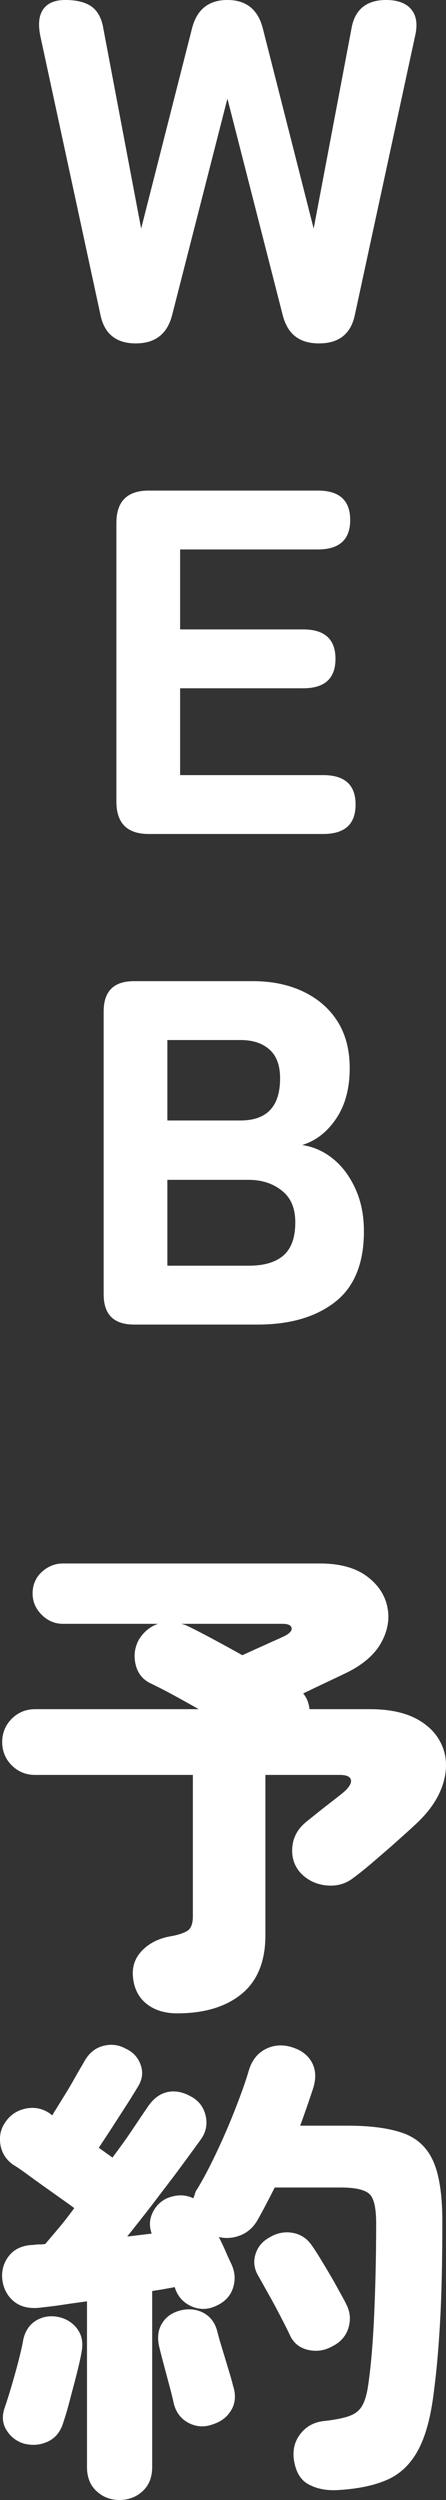 <?xml version="1.0" encoding="UTF-8"?><svg id="_レイヤー_2" xmlns="http://www.w3.org/2000/svg" width="18.2" height="101.92" viewBox="0 0 18.2 101.92"><rect x="0" y="0" width="18.2" height="101.92" fill="#333333" stroke="none"/><defs><style>.cls-1{fill:#fff;}</style></defs><g id="contents"><path class="cls-1" d="m5.54,14c-.8,0-1.28-.39-1.44-1.16L1.64,1.44c-.09-.47-.05-.82.13-1.07s.48-.37.89-.37c.47,0,.83.09,1.08.27s.41.48.48.91l1.54,8.14L7.84,1.14c.2-.76.68-1.14,1.44-1.14s1.24.38,1.44,1.14l2.08,8.18,1.54-8.14c.13-.79.61-1.18,1.42-1.18.47,0,.81.13,1.02.38.21.25.27.61.16,1.08l-2.46,11.38c-.16.77-.65,1.16-1.46,1.16s-1.28-.38-1.48-1.14l-2.26-8.84-2.26,8.84c-.2.76-.69,1.14-1.48,1.14Z"/><path class="cls-1" d="m6.07,34c-.88,0-1.32-.44-1.32-1.32v-11.36c0-.88.44-1.32,1.32-1.32h6.9c.88,0,1.32.4,1.32,1.2s-.44,1.2-1.32,1.2h-5.62v3.26h5.02c.88,0,1.32.4,1.32,1.2s-.44,1.2-1.32,1.2h-5.02v3.54h5.84c.88,0,1.32.4,1.32,1.2s-.44,1.2-1.32,1.2h-7.12Z"/><path class="cls-1" d="m5.47,54c-.83,0-1.24-.41-1.24-1.24v-11.52c0-.83.41-1.24,1.24-1.24h4.86c.73,0,1.4.13,1.99.4.59.27,1.07.66,1.42,1.19.35.53.53,1.18.53,1.95,0,.83-.18,1.51-.55,2.06-.37.55-.83.91-1.39,1.08.47.07.89.26,1.27.57.38.31.68.72.91,1.23.23.51.34,1.08.34,1.72,0,1.32-.4,2.28-1.19,2.89-.79.61-1.84.91-3.15.91h-5.04Zm1.36-8.32h2.98c1.08,0,1.62-.57,1.62-1.72,0-.52-.14-.91-.43-1.17-.29-.26-.68-.39-1.19-.39h-2.98v3.28Zm0,5.92h3.32c.63,0,1.1-.14,1.42-.42.32-.28.48-.73.48-1.34s-.19-1.02-.56-1.31c-.37-.29-.82-.43-1.34-.43h-3.32v3.5Z"/><path class="cls-1" d="m7.23,82.08c-.51,0-.92-.13-1.24-.38-.32-.25-.51-.61-.56-1.06-.05-.43.06-.79.35-1.1.29-.31.68-.51,1.17-.6.31-.05.54-.13.69-.22s.23-.29.23-.58v-5.78H1.43c-.37,0-.69-.13-.95-.39-.26-.26-.39-.58-.39-.95s.13-.69.39-.95c.26-.26.58-.39.95-.39h6.68c-.37-.21-.73-.41-1.08-.6-.35-.19-.65-.34-.9-.46-.32-.16-.52-.42-.6-.78-.08-.36-.03-.69.14-1,.2-.32.46-.53.78-.64h-3.88c-.33,0-.62-.12-.87-.37-.25-.25-.37-.54-.37-.87s.12-.64.37-.87c.25-.23.54-.35.87-.35h10.48c.8,0,1.43.17,1.89.5.46.33.75.75.86,1.24.11.49.03.99-.24,1.48-.27.49-.75.91-1.43,1.24-.23.11-.5.24-.82.39-.32.15-.63.3-.94.45.15.17.23.39.26.64h2.48c.81,0,1.47.15,1.97.44.5.29.83.68,1,1.15.17.47.16.99-.03,1.54-.19.55-.56,1.08-1.12,1.59-.2.19-.45.41-.75.68-.3.27-.61.53-.92.8s-.6.5-.87.7c-.32.24-.69.33-1.11.28s-.76-.23-1.03-.52c-.25-.29-.36-.64-.32-1.05.04-.41.23-.74.56-1.01.09-.08.25-.2.46-.37.21-.17.43-.34.65-.51.22-.17.37-.29.45-.36.21-.19.3-.35.27-.48-.03-.13-.18-.2-.45-.2h-3.04v6.54c0,1.05-.32,1.85-.96,2.38-.64.53-1.52.8-2.64.8Zm2.66-14.6c.2-.09.43-.2.68-.31.25-.11.48-.22.69-.31s.32-.15.35-.16c.21-.11.31-.22.29-.33-.02-.11-.14-.17-.37-.17h-4.14c.05.01.12.03.2.06.28.13.63.31,1.04.53.41.22.83.45,1.26.69Z"/><path class="cls-1" d="m4.87,101.92c-.36,0-.67-.12-.93-.36-.26-.24-.39-.57-.39-.98v-6.76c-.37.05-.72.1-1.05.15-.33.05-.62.08-.87.11-.45.05-.81-.04-1.08-.27-.27-.23-.42-.54-.46-.91-.03-.36.07-.68.29-.95s.55-.42.99-.43c.07-.01.14-.02.23-.02s.17,0,.25-.02c.16-.19.34-.4.55-.65.21-.25.42-.52.63-.81-.21-.16-.5-.36-.85-.61-.35-.25-.68-.48-.99-.71-.31-.23-.52-.37-.64-.44-.29-.2-.47-.47-.53-.81-.06-.34,0-.66.21-.95.2-.29.48-.47.83-.54.35-.07.68,0,.97.2l.1.08c.13-.21.28-.46.45-.73s.33-.54.48-.81.28-.48.37-.64c.19-.35.44-.56.77-.65.33-.09.64-.05.93.11.29.13.5.35.61.66s.07.61-.13.92c-.12.2-.28.46-.48.77-.2.31-.4.62-.6.93s-.37.56-.5.76l.56.4c.29-.39.56-.76.8-1.12.24-.36.45-.67.62-.92.23-.35.5-.56.82-.63.32-.07.65,0,.98.19.31.17.5.43.58.77.08.34.02.66-.18.95-.23.32-.51.7-.84,1.15-.33.45-.69.91-1.06,1.4-.37.49-.75.96-1.12,1.43l1-.12c-.11-.31-.09-.59.04-.86.13-.27.33-.46.58-.58.39-.16.75-.16,1.08,0,.03-.07.05-.13.07-.2.02-.07.05-.13.09-.18.27-.44.53-.95.8-1.52s.52-1.15.75-1.74c.23-.59.42-1.11.55-1.56.12-.41.35-.71.68-.88.33-.17.69-.2,1.08-.08.36.11.63.3.8.59.17.29.2.64.08,1.05-.16.49-.34,1.01-.54,1.56h1.94c.93,0,1.68.1,2.25.3.57.2.98.58,1.23,1.13s.38,1.37.38,2.45c0,1.65-.03,3.01-.09,4.08-.06,1.07-.14,2.01-.25,2.84-.12,1.03-.33,1.83-.64,2.41-.31.58-.73.99-1.28,1.23-.55.24-1.25.38-2.1.42-.43.01-.8-.07-1.12-.25-.32-.18-.51-.52-.58-1.01-.05-.4.04-.75.28-1.05.24-.3.56-.47.96-.51.45-.05.8-.12,1.04-.21.24-.09.41-.23.52-.43.11-.2.19-.49.24-.86.11-.76.19-1.71.24-2.85.05-1.14.08-2.38.08-3.71,0-.63-.09-1.03-.28-1.2-.19-.17-.57-.26-1.16-.26h-2.7c-.12.24-.24.47-.36.7-.12.23-.24.45-.36.66-.17.28-.4.48-.68.59-.28.11-.57.14-.88.07.11.21.21.43.3.64.09.21.17.37.22.48.15.33.16.66.05.98-.11.32-.34.55-.67.7-.33.16-.66.17-.98.04-.32-.13-.55-.36-.68-.68l-.04-.12c-.13.03-.28.05-.43.08s-.32.05-.49.08v7.18c0,.41-.13.74-.39.98-.26.24-.58.36-.95.36Zm-3.9-2.3c-.29-.09-.53-.27-.7-.54-.17-.27-.2-.57-.08-.92.08-.23.17-.51.27-.85s.2-.69.29-1.04c.09-.35.16-.65.2-.89.08-.36.26-.62.53-.78.27-.16.58-.21.91-.14.32.07.57.23.76.48.19.25.25.57.18.94-.04.24-.11.54-.2.9-.09.36-.19.72-.28,1.07-.09.35-.18.65-.26.89-.11.37-.31.64-.62.79s-.64.18-1,.09Zm7.7-.78c-.33.12-.66.1-.97-.06-.31-.16-.52-.43-.61-.8-.04-.19-.1-.43-.18-.73-.08-.3-.16-.6-.24-.9s-.14-.54-.18-.71c-.08-.37-.03-.69.14-.95.17-.26.43-.43.78-.51.33-.07.64-.03.91.12.27.15.46.4.55.76.04.16.1.38.19.67.09.29.17.57.26.86.09.29.15.51.19.67.12.37.1.7-.07.99-.17.29-.42.48-.77.59Zm4.88-3.18c-.31.17-.63.22-.98.14-.35-.08-.59-.28-.74-.6-.09-.2-.22-.45-.38-.76-.16-.31-.32-.61-.49-.91-.17-.3-.3-.54-.41-.73-.17-.28-.22-.57-.13-.88.09-.31.28-.54.57-.7.31-.19.63-.25.96-.19.33.06.6.24.8.55.12.17.27.41.45.71.18.3.36.6.53.91.17.31.31.55.4.74.16.31.19.63.09.96-.1.33-.32.59-.67.76Z"/></g></svg>